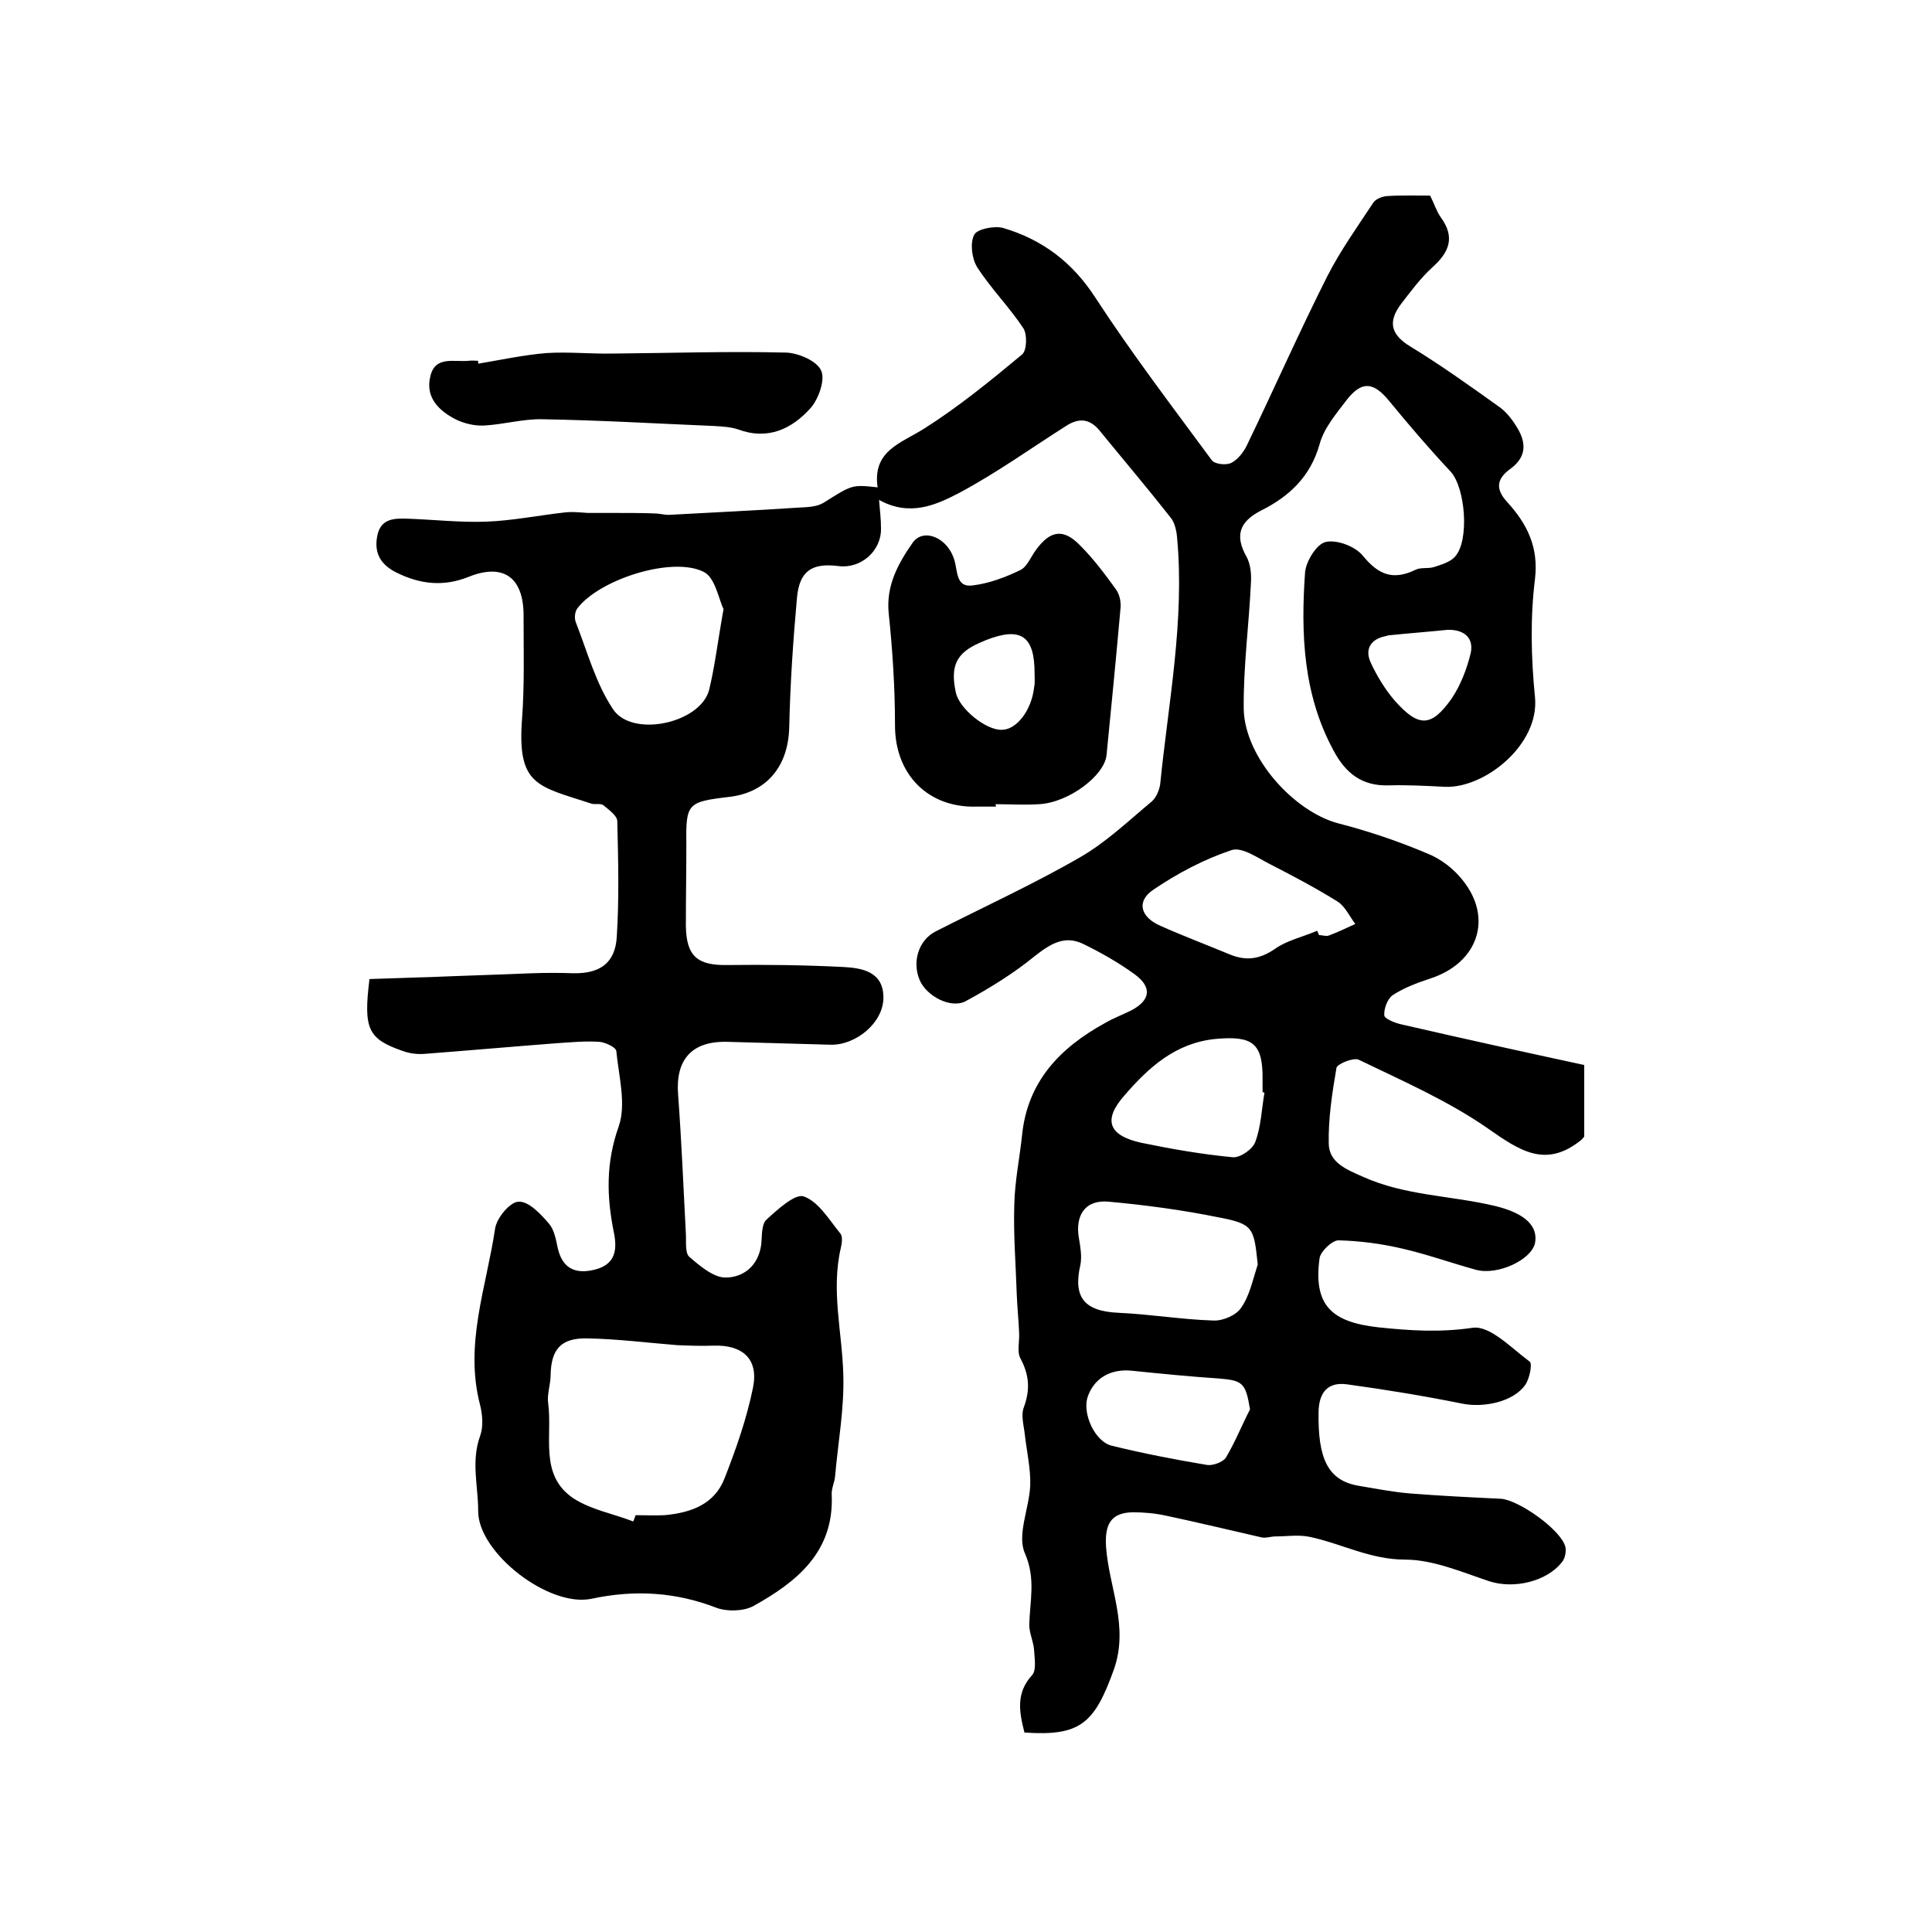 <?xml version="1.0" encoding="utf-8"?>
<!-- Generator: Adobe Illustrator 22.0.0, SVG Export Plug-In . SVG Version: 6.00 Build 0)  -->
<svg version="1.1" id="图层_1" xmlns="http://www.w3.org/2000/svg" xmlns:xlink="http://www.w3.org/1999/xlink" x="0px" y="0px"
	 viewBox="0 0 400 400" style="enable-background:new 0 0 400 400;" xml:space="preserve">
<style type="text/css">
	.st0{fill:#FFFFFF;}
</style>
<g>
	
	<path d="M212.1,358.7c-1.1-4.3-1.8-8.2,1.6-11.9c0.9-1,0.5-3.4,0.4-5.1c-0.1-1.8-1-3.5-1-5.3c0.1-4.9,1.4-9.5-0.9-14.8
		c-1.7-3.8,0.9-9.3,1.1-14.1c0.1-3.4-0.7-6.9-1.1-10.3c-0.2-2-0.9-4.2-0.2-5.9c1.3-3.6,1.1-6.6-0.7-10c-0.8-1.4-0.2-3.5-0.3-5.3
		c-0.1-2.7-0.4-5.4-0.5-8.2c-0.2-6.1-0.7-12.3-0.5-18.4c0.1-4.8,1.1-9.6,1.6-14.3c1.1-11.2,7.9-18.2,17.2-23.3
		c1.7-1,3.6-1.7,5.4-2.6c4-2.1,4.4-4.8,0.7-7.5c-3.3-2.4-7-4.5-10.7-6.3c-3.8-1.8-6.7,0-9.9,2.5c-4.4,3.6-9.4,6.7-14.4,9.4
		c-3.1,1.6-8.1-1.1-9.5-4.4c-1.6-3.8-0.2-8.2,3.2-10c10-5.1,20.3-9.8,30-15.4c5.4-3.1,10.1-7.6,14.9-11.6c0.9-0.8,1.5-2.3,1.7-3.5
		c1.7-17,5.1-33.9,3.5-51.1c-0.1-1.4-0.5-3.1-1.3-4.1c-4.8-6.1-9.8-12-14.7-18c-2.1-2.6-4.4-2.7-7-1c-7.4,4.7-14.5,9.8-22.2,13.9
		c-4.8,2.5-10.2,4.9-16.5,1.4c0.2,2.3,0.4,4.1,0.4,5.9c0.1,4.7-4.2,8.4-8.8,7.8c-5.5-0.7-8.1,1-8.6,6.6c-0.8,8.9-1.4,17.8-1.6,26.8
		c-0.2,8-4.6,13.5-12.5,14.4c-8.6,1-8.9,1.4-8.8,9.7c0,5.7-0.1,11.3-0.1,17c0.1,6.3,2.4,8.2,8.6,8.1c8-0.1,15.9,0,23.9,0.4
		c3.9,0.2,8.5,0.9,8.4,6.5c-0.1,5.1-5.7,9.7-10.9,9.6c-7.1-0.2-14.3-0.4-21.4-0.6c-7.4-0.2-10.8,3.7-10.2,11
		c0.7,9.5,1.1,19.1,1.6,28.7c0.1,1.6-0.2,4,0.7,4.8c2.2,1.9,5,4.3,7.5,4.3c3.7,0,6.8-2.4,7.4-6.8c0.2-1.8,0-4.2,1.1-5.2
		c2.3-2.1,5.9-5.4,7.7-4.8c3.1,1.1,5.3,4.9,7.6,7.7c0.5,0.6,0.3,2,0.1,2.9c-2.1,8.9,0.3,17.6,0.5,26.5c0.2,6.9-1.1,13.9-1.7,20.8
		c-0.1,1.3-0.8,2.6-0.7,3.9c0.5,11.8-7.2,18-16.2,23c-2,1.1-5.4,1.2-7.6,0.4c-8.5-3.3-17-3.8-25.9-1.9c-8.9,1.9-23.6-9.6-23.5-18.2
		c0-5.2-1.5-10.2,0.4-15.5c0.7-1.9,0.5-4.4,0-6.4c-3.3-12.6,1.3-24.4,3.1-36.5c0.3-2.2,3.1-5.6,4.9-5.6c2.1-0.1,4.6,2.6,6.3,4.6
		c1.1,1.3,1.4,3.3,1.8,5.1c1,4.2,3.7,5.3,7.5,4.4c4.2-1,4.9-3.8,4.1-7.7c-1.5-7.4-1.7-14.4,1-22c1.6-4.6,0-10.4-0.5-15.6
		c-0.1-0.8-2.3-1.8-3.5-1.9c-3-0.2-6,0.1-9,0.3c-9.1,0.7-18.2,1.5-27.3,2.2c-1.5,0.1-3-0.1-4.4-0.6c-7.2-2.5-8.2-4.5-6.9-14.9
		c4-0.1,8.2-0.3,12.4-0.4c7.1-0.3,14.2-0.5,21.3-0.8c2.8-0.1,5.6-0.1,8.5,0c5.5,0.1,8.7-2.1,9-7.6c0.5-7.9,0.3-15.9,0.1-23.9
		c0-1.1-1.8-2.4-2.9-3.3c-0.5-0.4-1.7-0.1-2.4-0.3c-11.3-3.7-15.5-3.7-14.4-17.8c0.5-6.9,0.3-13.9,0.3-20.9c0.1-8-4-11.2-11.3-8.3
		c-5.2,2.1-10,1.6-14.9-0.8c-3.3-1.6-4.8-4-4.1-7.6c0.7-3.8,3.7-3.7,6.6-3.6c5.3,0.2,10.7,0.8,16,0.6c5.4-0.2,10.8-1.3,16.2-1.9
		c1.6-0.2,3.2,0,4.8,0.1c1.9,0,3.9,0,5.8,0c2.7,0,5.4,0,8,0.1c1,0,2,0.3,2.9,0.3c8.9-0.5,17.9-0.9,26.8-1.5c1.8-0.1,3.8-0.1,5.3-1
		c5.9-3.7,5.8-3.8,11.2-3.2c-1.1-7.6,4.8-9.1,9.7-12.2c7.1-4.5,13.7-9.9,20.2-15.3c1-0.8,1.1-4.1,0.3-5.4c-2.9-4.4-6.7-8.2-9.6-12.7
		c-1.1-1.8-1.5-5-0.6-6.7c0.6-1.2,4.2-1.9,6-1.4c8.1,2.4,14.4,7.1,19.2,14.6c7.5,11.5,15.9,22.5,24,33.5c0.6,0.8,3,1.1,4.1,0.5
		c1.3-0.7,2.5-2.2,3.2-3.7c5.6-11.6,10.8-23.4,16.6-34.9c2.7-5.3,6.2-10.2,9.5-15.2c0.5-0.8,1.8-1.3,2.8-1.4c3-0.2,6-0.1,9-0.1
		c0.8,1.6,1.3,3.2,2.2,4.5c3,4.1,1.8,7.2-1.8,10.4c-2.4,2.2-4.4,4.9-6.4,7.5c-2.8,3.7-2.2,6.4,2,8.9c6.2,3.8,12.1,8,18.1,12.3
		c1.5,1,2.7,2.5,3.7,4.1c2,3.1,2.4,6.2-1.1,8.8c-2.8,2-3.4,4.1-0.7,7c4,4.4,6.5,9.2,5.7,15.9c-1,8-0.8,16.4,0,24.4
		c1,9.9-10.5,19-18.7,18.6c-3.8-0.2-7.7-0.4-11.5-0.3c-5.6,0.2-9-2.5-11.5-7.2c-6.3-11.6-6.8-24.2-5.9-36.9c0.2-2.3,2.4-5.9,4.3-6.3
		c2.3-0.5,6.1,0.9,7.7,2.9c3.2,3.9,6.2,5.1,10.8,2.9c1.1-0.6,2.6-0.2,3.9-0.6c1.5-0.5,3.3-1,4.3-2.1c3.1-3.3,2.2-14.4-0.9-17.7
		c-4.4-4.7-8.6-9.6-12.7-14.6c-3.2-3.9-5.6-4.2-8.7-0.3c-2.2,2.9-4.8,5.9-5.7,9.3c-1.9,6.7-6.3,10.8-12.1,13.7
		c-4.5,2.3-5.5,5.2-3,9.6c0.8,1.5,1,3.5,0.9,5.2c-0.4,8.8-1.6,17.5-1.5,26.3c0.2,10,10.4,21.3,19.7,23.7c6.2,1.6,12.4,3.7,18.3,6.2
		c2.8,1.1,5.5,3.2,7.3,5.5c6.4,7.9,3.2,17.2-6.7,20.4c-2.7,0.9-5.4,1.9-7.7,3.4c-1.1,0.7-1.9,2.8-1.8,4.2c0,0.7,2.2,1.6,3.6,1.9
		c12.6,2.9,25.3,5.7,37.8,8.4c0,5.9,0,10.4,0,14.8c-0.2,0.3-0.4,0.5-0.6,0.7c-7.4,6-12.8,2.2-19.4-2.4c-8.2-5.7-17.6-9.8-26.7-14.2
		c-1.1-0.5-4.5,0.9-4.6,1.7c-0.9,5.2-1.7,10.5-1.6,15.7c0.1,3.9,3.6,5.3,7,6.8c8.8,4,18.4,3.9,27.5,6.1c6.2,1.5,8.9,4.2,8.2,7.7
		c-0.8,3.5-7.8,6.7-12.2,5.5c-5.1-1.4-10.1-3.2-15.3-4.4c-4.3-1-8.8-1.6-13.2-1.7c-1.3,0-3.7,2.3-3.9,3.7
		c-1.3,9.7,2.4,13.2,12.1,14.3c6.6,0.7,12.9,1.1,19.6,0.1c3.6-0.5,8,4.2,11.8,7c0.6,0.4,0,3.5-0.9,4.8c-2.5,3.6-8.7,4.8-13.1,3.9
		c-7.9-1.6-15.9-2.9-23.9-4c-3.9-0.5-5.7,1.7-5.8,5.6c-0.2,9.9,2,14.3,8.2,15.4c3.6,0.6,7.1,1.3,10.7,1.6c6.3,0.5,12.5,0.8,18.8,1.1
		c3.7,0.2,12.6,6.5,13.4,10c0.2,1-0.1,2.4-0.7,3.1c-3.2,4.1-10,5.6-15,4c-5.7-1.9-11.7-4.5-17.5-4.5c-7.2,0-13.1-3.3-19.7-4.7
		c-2.3-0.5-4.7-0.1-7.1-0.1c-1,0-2,0.4-2.9,0.2c-6.6-1.5-13.2-3.1-19.8-4.5c-2.3-0.5-4.6-0.7-6.9-0.7c-4.6,0.1-5.8,2.6-5.5,7.2
		c0.6,8.4,4.8,16.4,1.6,25.4C226.6,356.8,223.7,359.5,212.1,358.7z M131.1,315c0.2-0.4,0.3-0.8,0.5-1.3c2,0,4,0.1,6,0
		c5.4-0.5,10.3-2.2,12.4-7.6c2.4-6.1,4.6-12.4,5.9-18.8c1.2-5.9-2.1-8.9-8.2-8.7c-2.5,0.1-5,0-7.5-0.1c-6.2-0.5-12.5-1.3-18.7-1.4
		c-5.4-0.1-7.4,2.3-7.5,7.6c0,2-0.8,4-0.5,5.9c0.9,6.8-1.9,14.8,5.2,19.6C122.4,312.6,127,313.4,131.1,315z M149.8,126.1
		c-1-2-1.7-6.5-4.1-7.7c-6.6-3.3-21.7,1.6-26.2,7.6c-0.5,0.7-0.6,2-0.3,2.8c2.4,6.1,4.1,12.6,7.7,18c3.9,6,18,3,19.9-3.9
		C148,138,148.6,132.8,149.8,126.1z M260.4,261.8c-0.8-7.7-0.9-8.4-8.3-9.8c-7.4-1.5-14.9-2.5-22.5-3.2c-4.9-0.5-7.1,2.8-6.2,7.7
		c0.3,1.7,0.6,3.6,0.3,5.3c-1.6,6.8,0.8,9.7,7.9,10c6.6,0.3,13.1,1.4,19.6,1.6c2,0.1,4.8-1.1,5.8-2.7
		C258.7,268.3,259.4,264.9,260.4,261.8z M272.7,192.7c0.1,0.3,0.3,0.6,0.4,0.9c0.7,0,1.4,0.3,2,0.1c1.9-0.7,3.7-1.6,5.5-2.4
		c-1.2-1.6-2.1-3.6-3.6-4.6c-4.5-2.8-9.2-5.3-13.9-7.7c-2.6-1.3-5.9-3.7-8.1-3c-5.7,1.9-11.2,4.8-16.2,8.2c-3.6,2.4-2.7,5.7,1.5,7.5
		c4.7,2.1,9.5,3.9,14.3,5.9c3.4,1.4,6.2,1,9.3-1.1C266.4,194.7,269.7,194,272.7,192.7z M261.8,226.2c-0.1,0-0.2,0-0.4-0.1
		c0-0.8,0-1.7,0-2.5c0.1-7.6-2-9.2-9.7-8.5c-8.3,0.8-13.9,5.9-18.9,11.7c-4.5,5.1-3.3,8.3,3.5,9.8c6.3,1.3,12.6,2.4,19,3
		c1.5,0.1,4.1-1.7,4.6-3.2C261.1,233.2,261.2,229.6,261.8,226.2z M258.8,291.8c-0.9-5.5-1.5-6-6.5-6.4c-6-0.4-12-1-17.9-1.6
		c-4.6-0.5-8.1,1.7-9.3,5.7c-0.9,3.4,1.6,8.9,5,9.8c6.5,1.6,13.2,2.9,19.8,4c1.2,0.2,3.3-0.6,3.9-1.5
		C255.7,298.6,257.1,295.1,258.8,291.8z M299.7,130.4c-3.9,0.4-7.9,0.7-11.8,1.1c-0.3,0-0.7,0.1-1,0.2c-3.1,0.6-4.4,2.7-3.1,5.5
		c1.3,2.8,3,5.6,5,7.9c4.9,5.5,7.5,5.5,11.7-0.4c1.9-2.8,3.2-6.2,4-9.5C305.2,131.8,302.8,130.3,299.7,130.4z"/>
	<path d="M206.2,167c-1.3,0-2.7,0-4,0c-10.1,0.3-16.9-6.7-16.9-16.8c0-7.8-0.5-15.5-1.3-23.2c-0.6-5.8,2-10.4,5-14.7
		c2.3-3.1,7.3-0.9,8.6,3.7c0.7,2.3,0.3,5.7,3.8,5.2c3.4-0.4,6.8-1.7,9.9-3.2c1.4-0.7,2.2-2.9,3.3-4.3c2.9-3.9,5.6-4.3,9-0.8
		c2.8,2.8,5.2,6,7.5,9.2c0.7,1,1,2.5,0.9,3.7c-0.9,10.2-1.9,20.4-2.9,30.5c-0.4,4.3-7.9,9.9-14,10.2c-3,0.2-6,0-9,0
		C206.2,166.8,206.2,166.9,206.2,167z M214.2,139.4c0-7.7-2.8-9.7-10-6.9c-0.5,0.2-0.9,0.4-1.4,0.6c-4.8,2.1-6.1,4.8-4.9,10.3
		c0.7,3.3,6.2,7.8,9.5,7.7c3.1,0,6.2-4.1,6.7-8.8C214.3,141.4,214.2,140.4,214.2,139.4z"/>
	<path d="M99,75.3c4.7-0.8,9.4-1.8,14.1-2.2c4.6-0.3,9.2,0.2,13.8,0.1c12-0.1,23.9-0.5,35.9-0.2c2.5,0.1,6.3,1.7,7.2,3.7
		c0.9,1.9-0.5,5.8-2.1,7.7c-3.9,4.4-8.9,6.8-15.1,4.5c-1.5-0.5-3.2-0.6-4.9-0.7c-11.9-0.5-23.7-1.2-35.6-1.4
		c-4-0.1-8.1,1.1-12.1,1.3c-1.9,0.1-4-0.4-5.7-1.2c-3.6-1.8-6.5-4.6-5.4-9c1-4.3,4.9-2.9,7.9-3.2c0.7-0.1,1.3,0,2,0
		C99,74.9,99,75.1,99,75.3z"/>
	
	
	
	
	
	
	
	
</g>
</svg>
